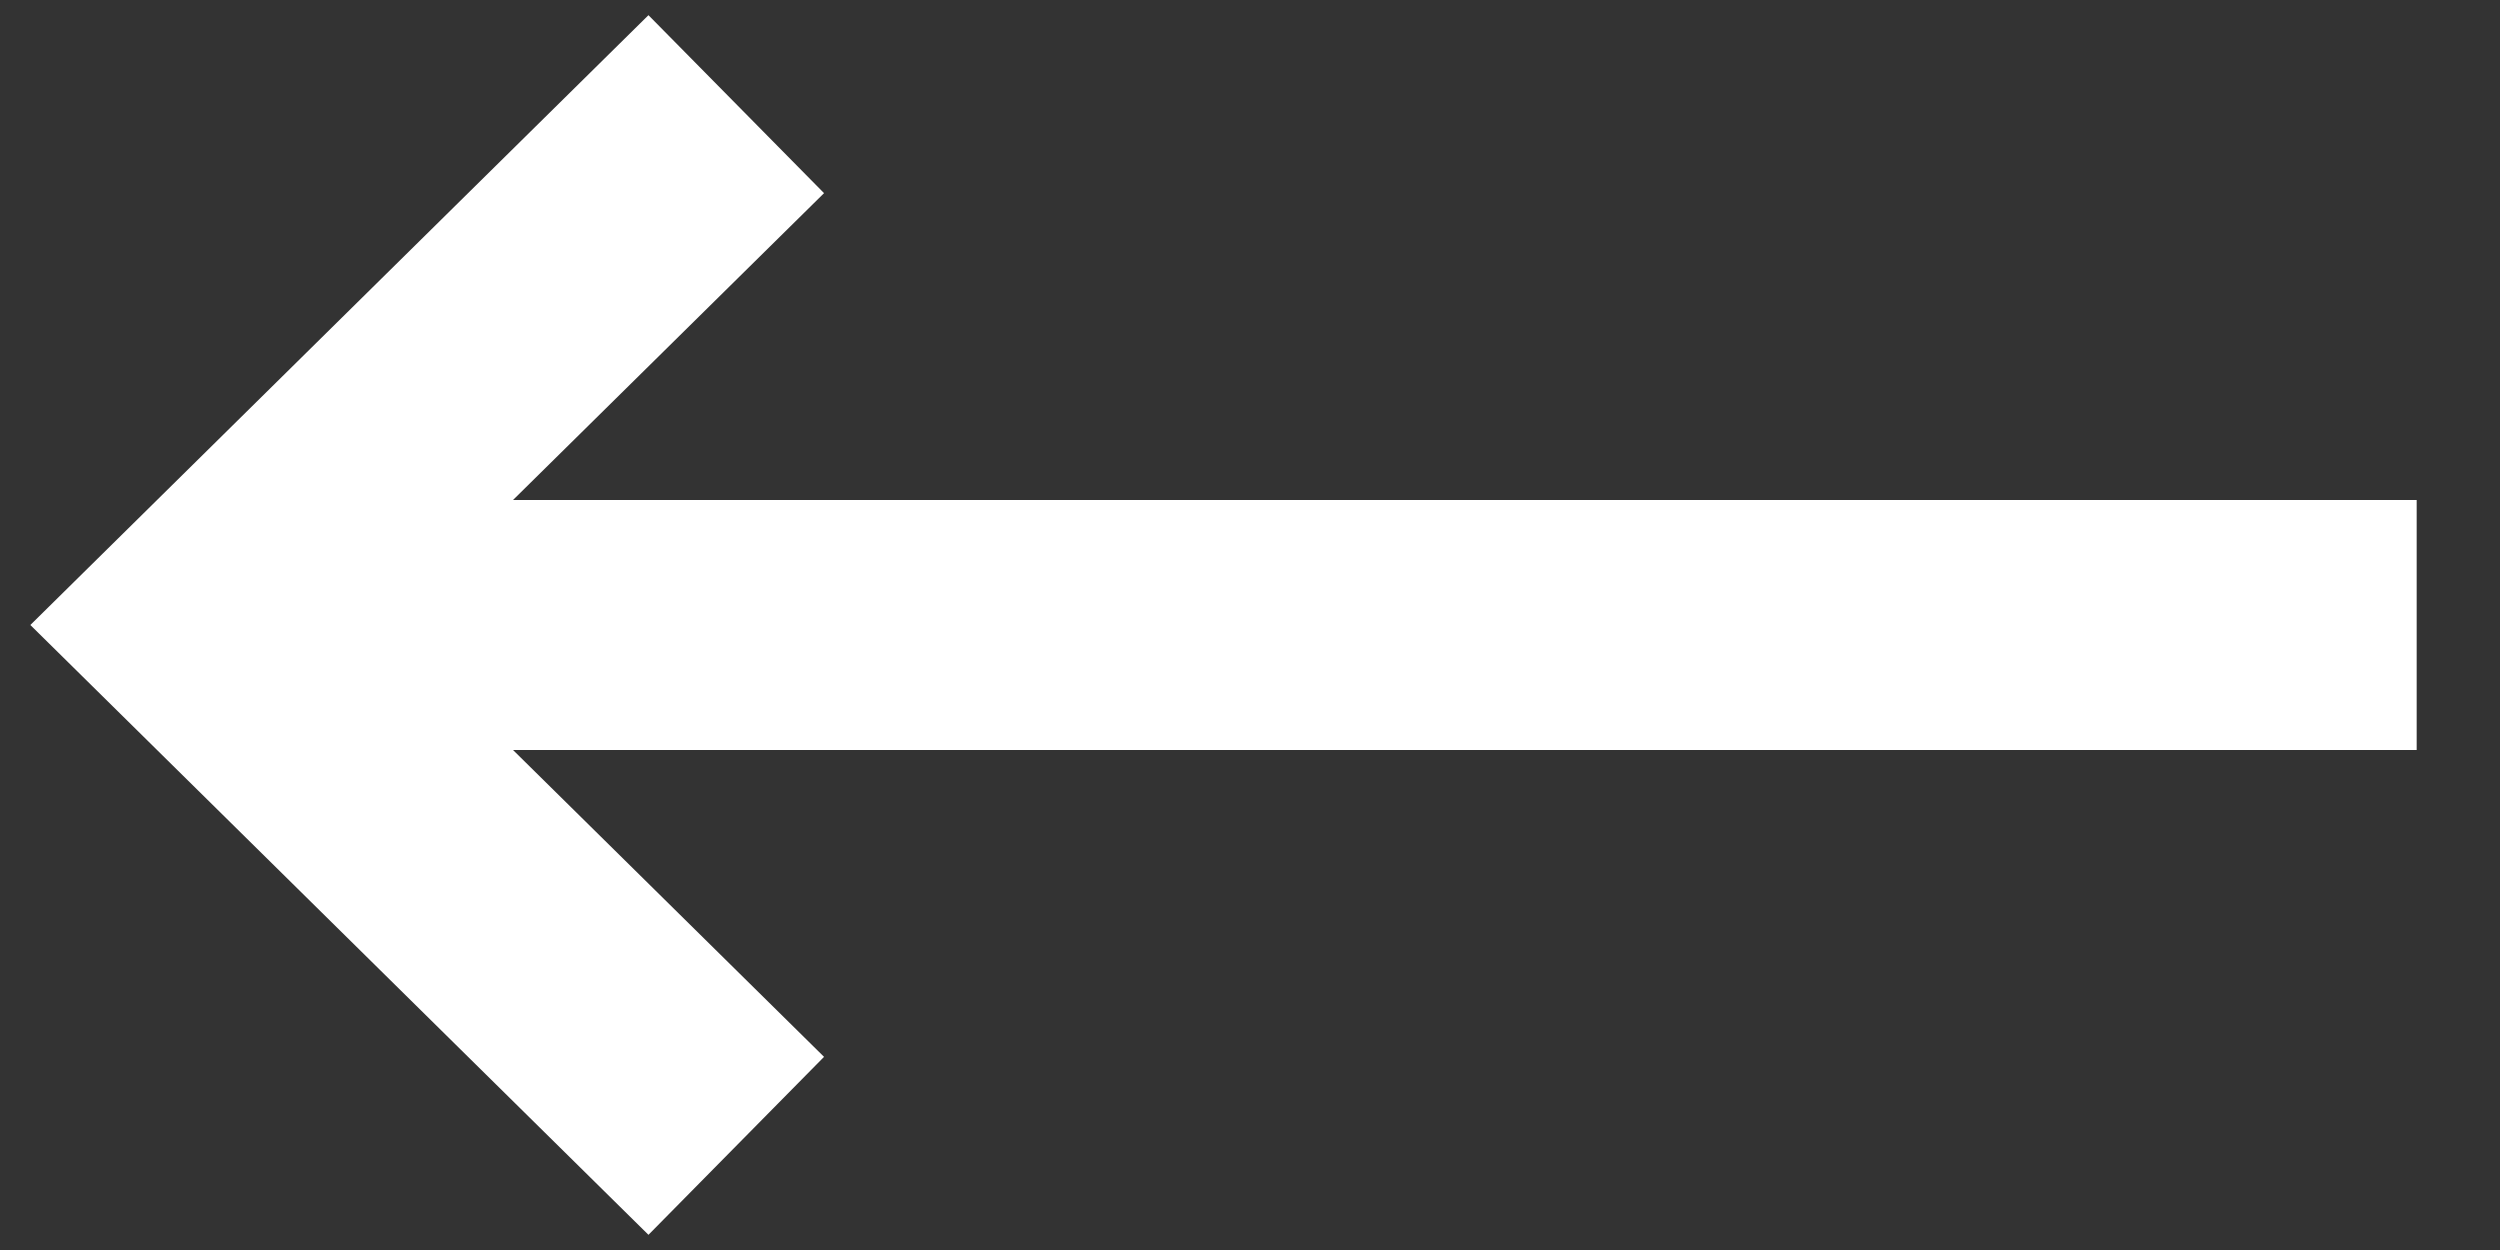 <svg xmlns="http://www.w3.org/2000/svg" width="24" height="12" viewBox="0 0 24 12" fill="none"><rect x="0" y="0" width="24" height="12" fill="#333333" stroke="none"/><g id="Group"><path id="Vector" d="M22 6H2.76" stroke="white" stroke-width="2.4" stroke-linecap="square"></path><path id="Vector_2" d="M7.068 1L2 6L7.068 11" stroke="white" stroke-width="2.4"></path></g></svg>